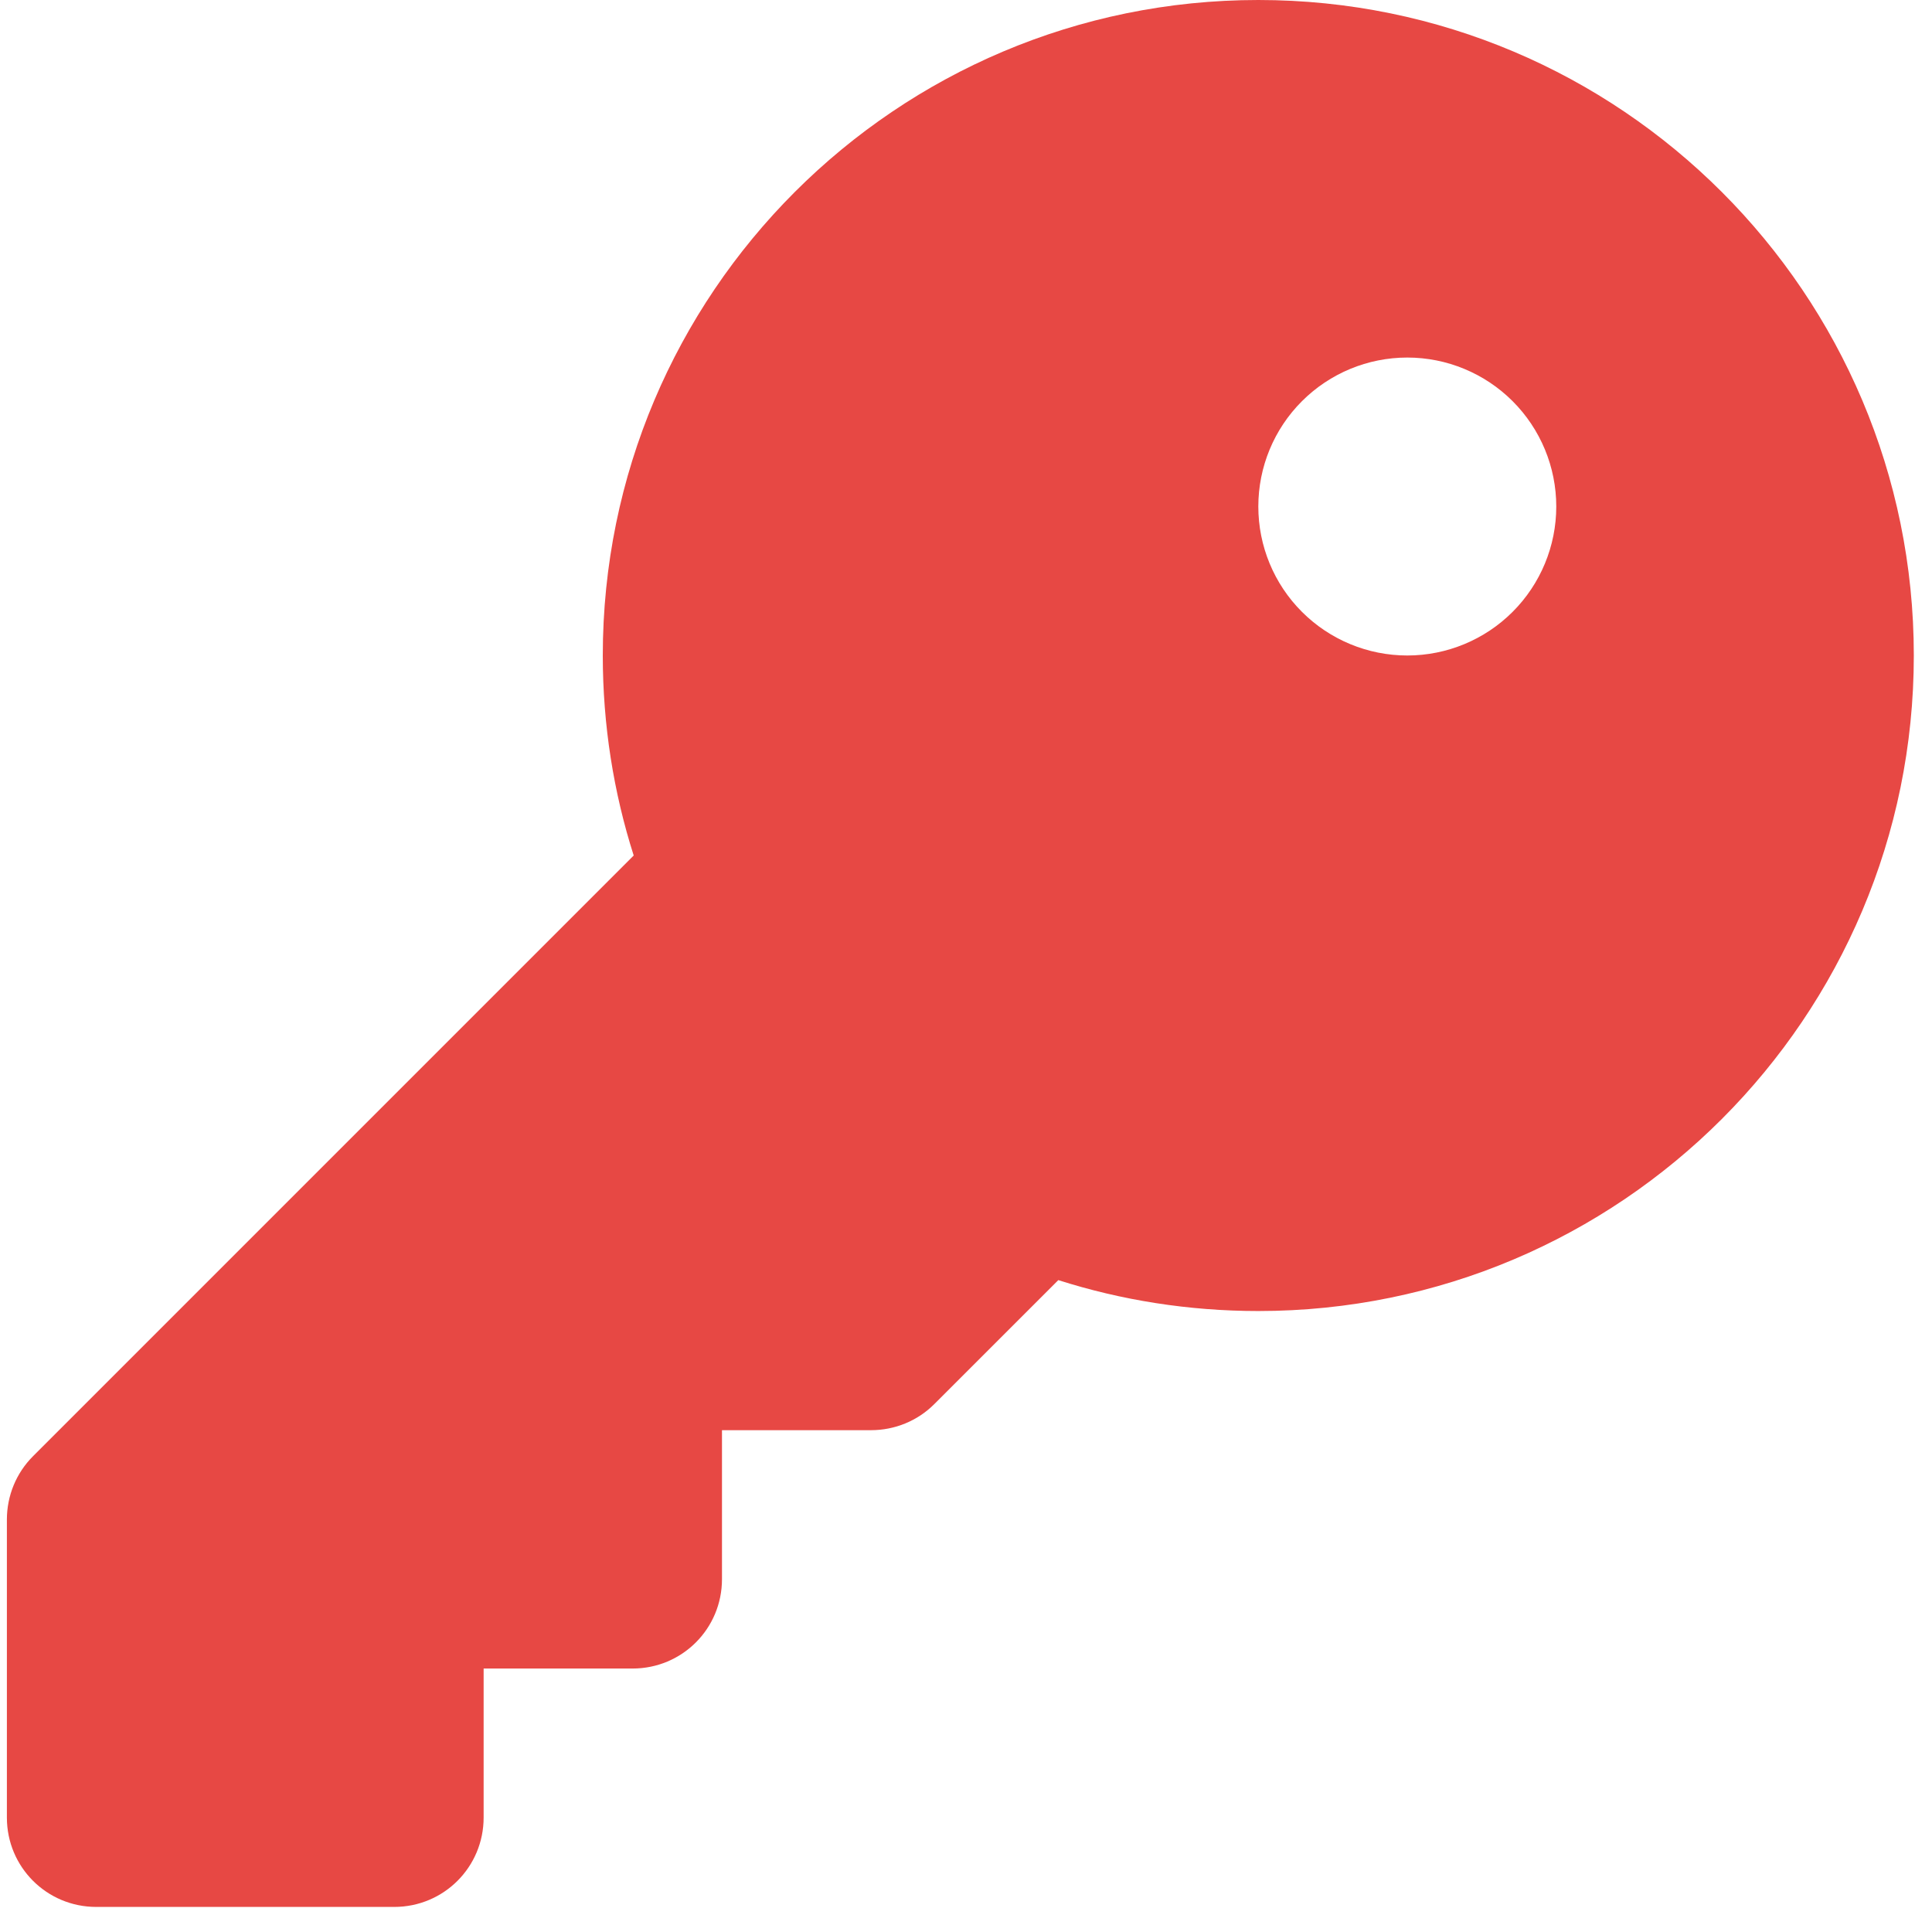 <svg width="46" height="46" viewBox="0 0 46 46" fill="none" xmlns="http://www.w3.org/2000/svg">
<path d="M29.96 31.215C38.579 31.215 45.567 24.227 45.567 15.607C45.567 6.988 38.579 0 29.96 0C21.34 0 14.352 6.988 14.352 15.607C14.352 17.265 14.61 18.871 15.088 20.369L0.785 34.673C0.386 35.072 0.164 35.613 0.164 36.18V43.275C0.164 44.454 1.113 45.403 2.292 45.403H9.387C10.566 45.403 11.515 44.454 11.515 43.275V39.727H15.062C16.241 39.727 17.19 38.779 17.19 37.599V34.052H20.737C21.305 34.052 21.846 33.831 22.245 33.431L25.198 30.479C26.696 30.957 28.301 31.215 29.96 31.215ZM33.507 8.513C34.447 8.513 35.35 8.887 36.015 9.552C36.68 10.217 37.054 11.119 37.054 12.06C37.054 13.001 36.68 13.903 36.015 14.568C35.35 15.233 34.447 15.607 33.507 15.607C32.566 15.607 31.664 15.233 30.999 14.568C30.333 13.903 29.96 13.001 29.96 12.06C29.96 11.119 30.333 10.217 30.999 9.552C31.664 8.887 32.566 8.513 33.507 8.513Z" fill="#E74844"/>
</svg>
